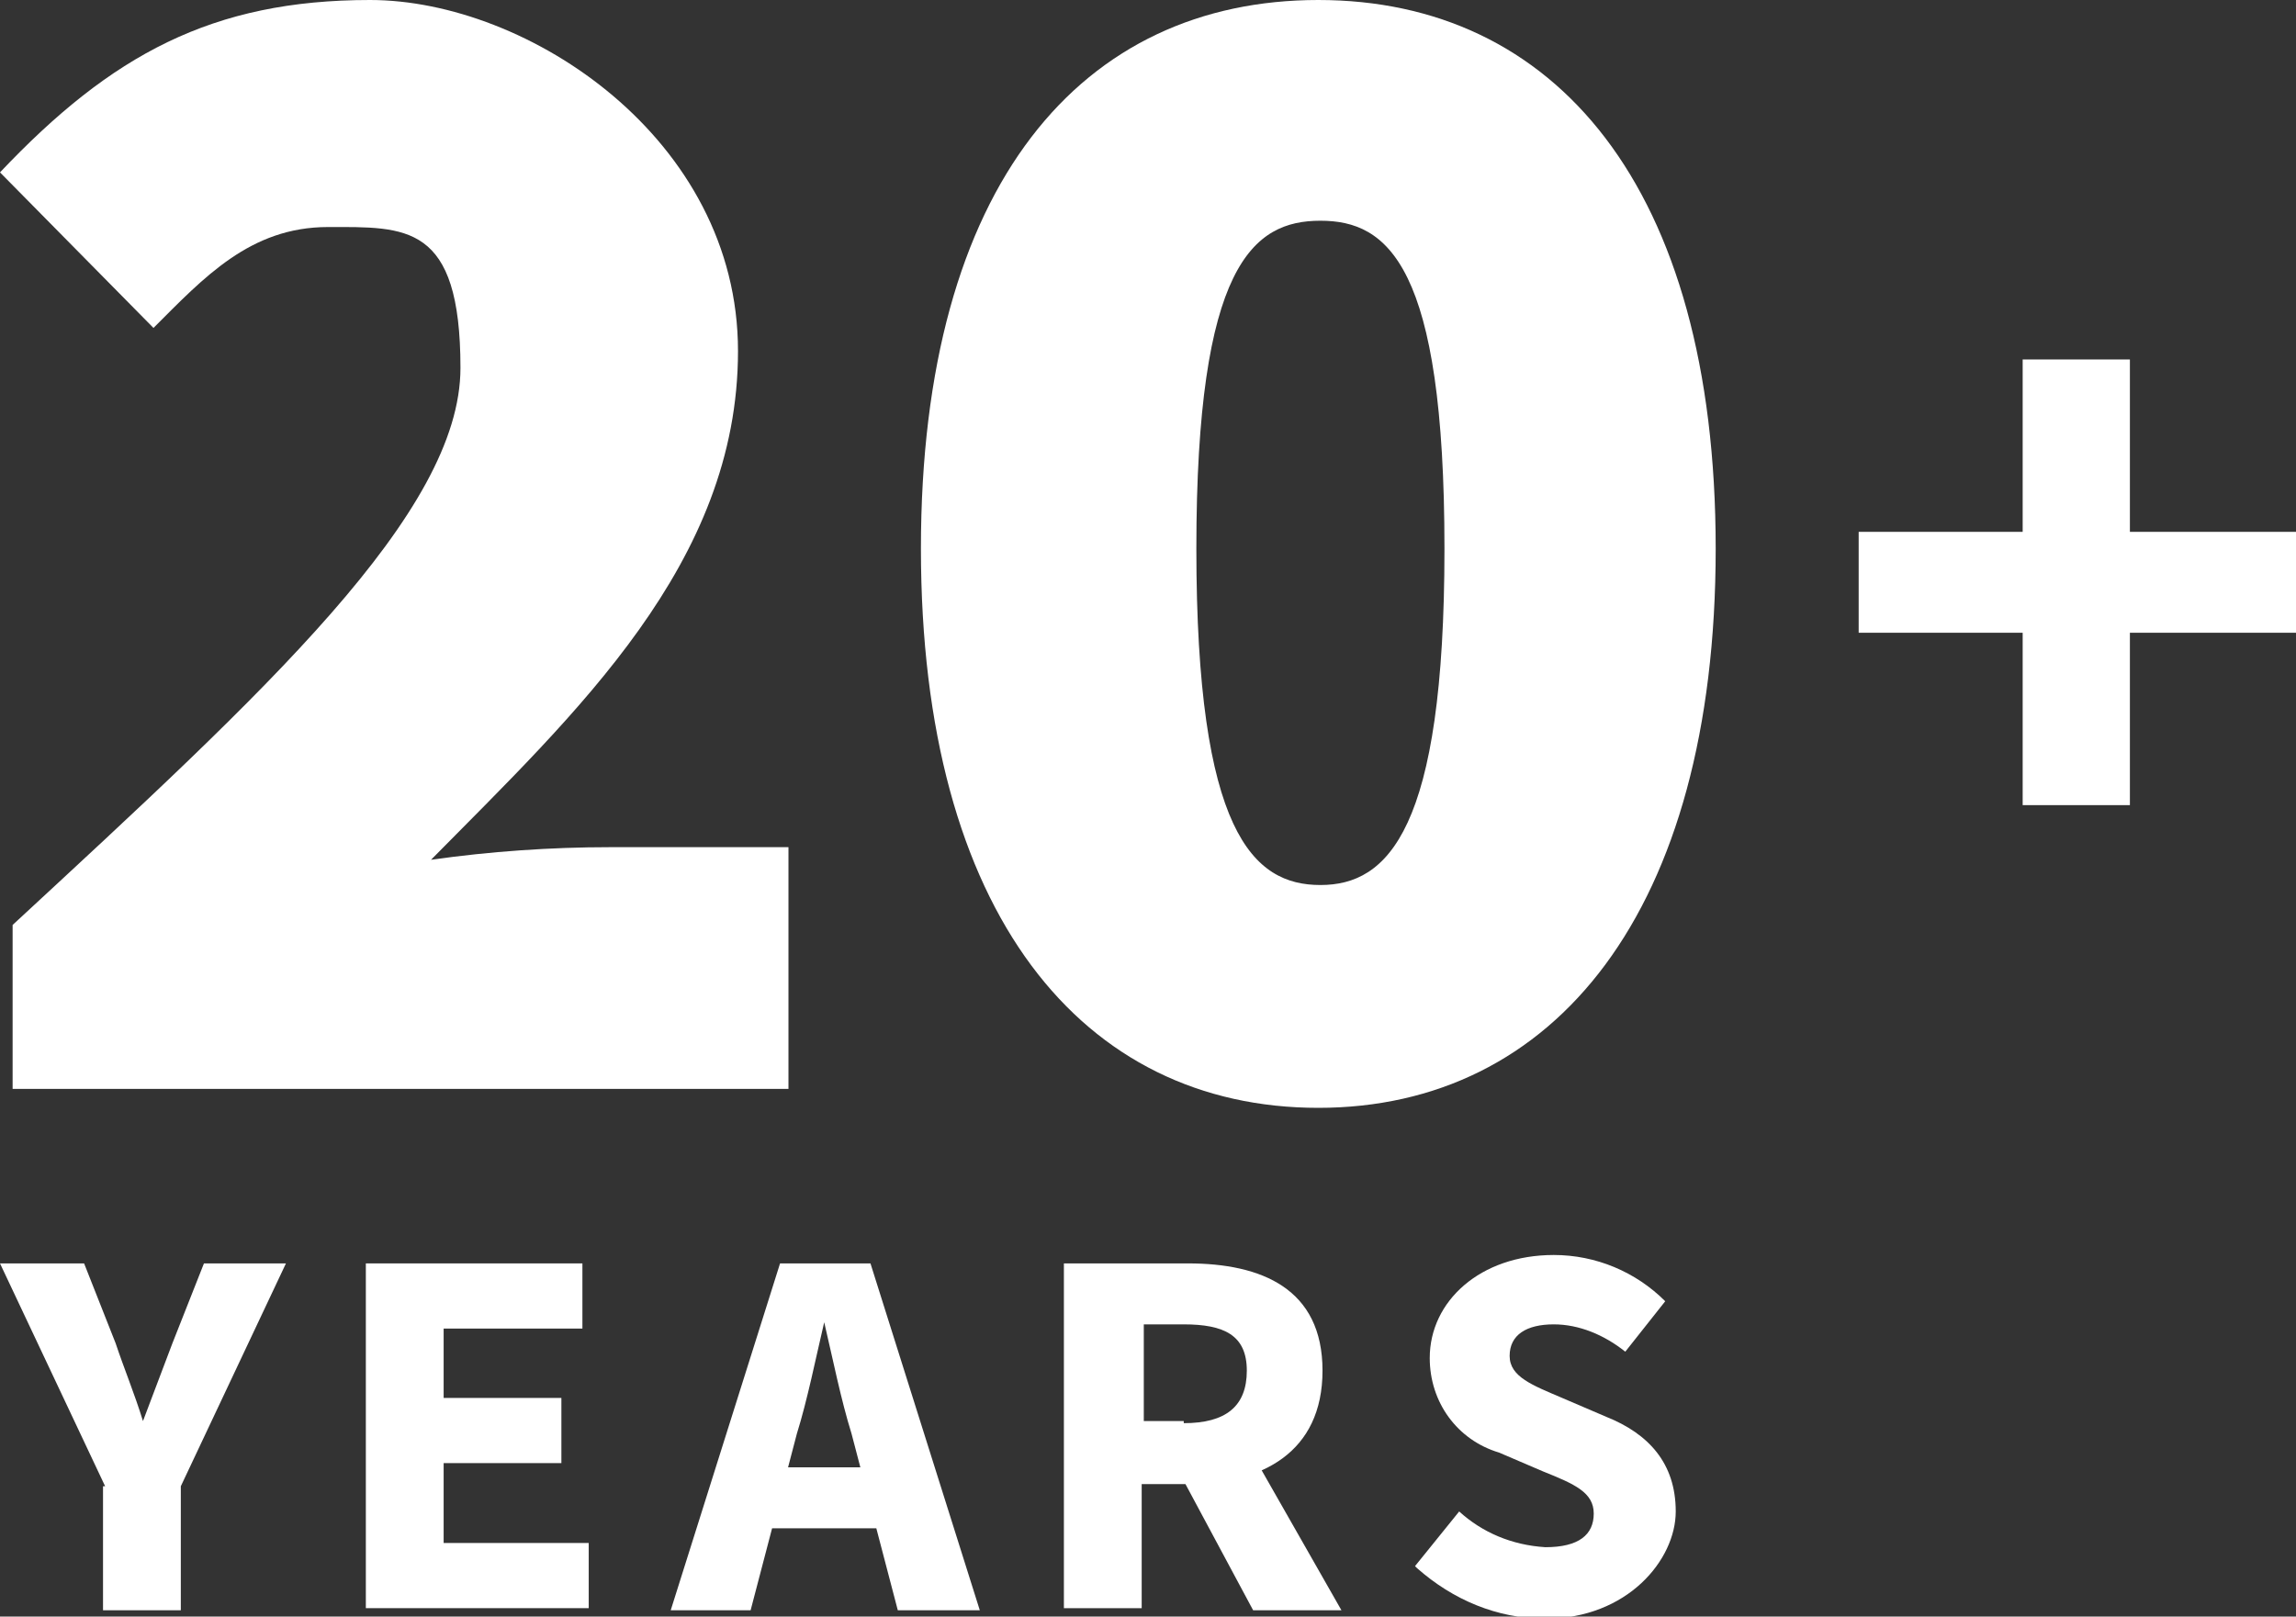 <?xml version="1.0" encoding="UTF-8"?> <svg xmlns="http://www.w3.org/2000/svg" id="Layer_1" version="1.1" viewBox="0 0 109.2 76.9"><rect x="0" y="0" width="109.2" height="76.9" fill="#333333" stroke="none"/><defs><style> .st0 { fill: none; } .st1 { fill: #fff; } </style></defs><rect class="st0" width="81.7" height="76.9"></rect><g id="Group_222"><path id="Path_3450" class="st1" d="M.6,44c12-11.1,21.3-19.6,21.3-26.5s-2.6-6.7-6.3-6.7-5.9,2.4-8.3,4.8L0,8.2C5.3,2.6,10.1,0,17.6,0s17.5,6.6,17.5,16.7-7.7,17.2-14.6,24.2c2.8-.4,5.7-.6,8.5-.6h8.5v11.5H.6v-7.9Z"></path><path id="Path_3451" class="st1" d="M43.8,26.1C43.8,8.7,51.5,0,62.7,0s18.9,8.8,18.9,26.1-7.7,26.6-18.9,26.6-18.9-9.2-18.9-26.6M68.7,26.1c0-13.5-2.7-15.6-5.9-15.6s-5.9,2.1-5.9,15.6,2.7,16,5.9,16,5.9-2.6,5.9-16"></path><path id="Path_3452" class="st1" d="M5,70.7L0,60.1h4l1.5,3.8c.4,1.2.9,2.4,1.3,3.7h0c.5-1.3.9-2.4,1.4-3.7l1.5-3.8h3.9l-5,10.6v5.9h-3.7v-5.9Z"></path><path id="Path_3453" class="st1" d="M17.4,60.1h10.3v3.1h-6.6v3.3h5.6v3.1h-5.6v3.8h6.9v3.1h-10.6v-16.5Z"></path><path id="Path_3454" class="st1" d="M36.9,60.1h4.5l5.2,16.5h-3.9l-2.2-8.4c-.5-1.6-.9-3.6-1.3-5.3h0c-.4,1.7-.8,3.7-1.3,5.3l-2.2,8.4h-3.8l5.2-16.5ZM35.1,69.8h7.9v2.9h-7.9v-2.9Z"></path><path id="Path_3455" class="st1" d="M50.6,60.1h5.9c3.5,0,6.4,1.2,6.4,5.1s-2.9,5.4-6.4,5.4h-2.2v5.9h-3.7v-16.5ZM56.3,67.7c2,0,3-.8,3-2.5s-1.1-2.2-3-2.2h-1.9v4.6h1.9ZM55.9,69.7l2.6-2.4,5.3,9.3h-4.2l-3.7-6.9Z"></path><path id="Path_3456" class="st1" d="M67.3,74.5l2.1-2.6c1.1,1,2.5,1.6,4.1,1.7,1.6,0,2.3-.6,2.3-1.6s-.9-1.4-2.4-2l-2.1-.9c-2-.6-3.3-2.4-3.3-4.5,0-2.7,2.4-4.9,5.9-4.9,2,0,3.9.8,5.3,2.2l-1.9,2.4c-1-.8-2.2-1.3-3.4-1.3-1.3,0-2.1.5-2.1,1.5s1.1,1.4,2.5,2l2.1.9c2,.8,3.3,2.2,3.3,4.5s-2.3,5.1-6.2,5.1c-2.3,0-4.4-.9-6.1-2.4"></path></g><path class="st1" d="M96.2,30.1h-7.8v-4.8h7.8v-8.2h5.1v8.2h7.9v4.8h-7.9v8.2h-5.1v-8.2Z"></path></svg> 